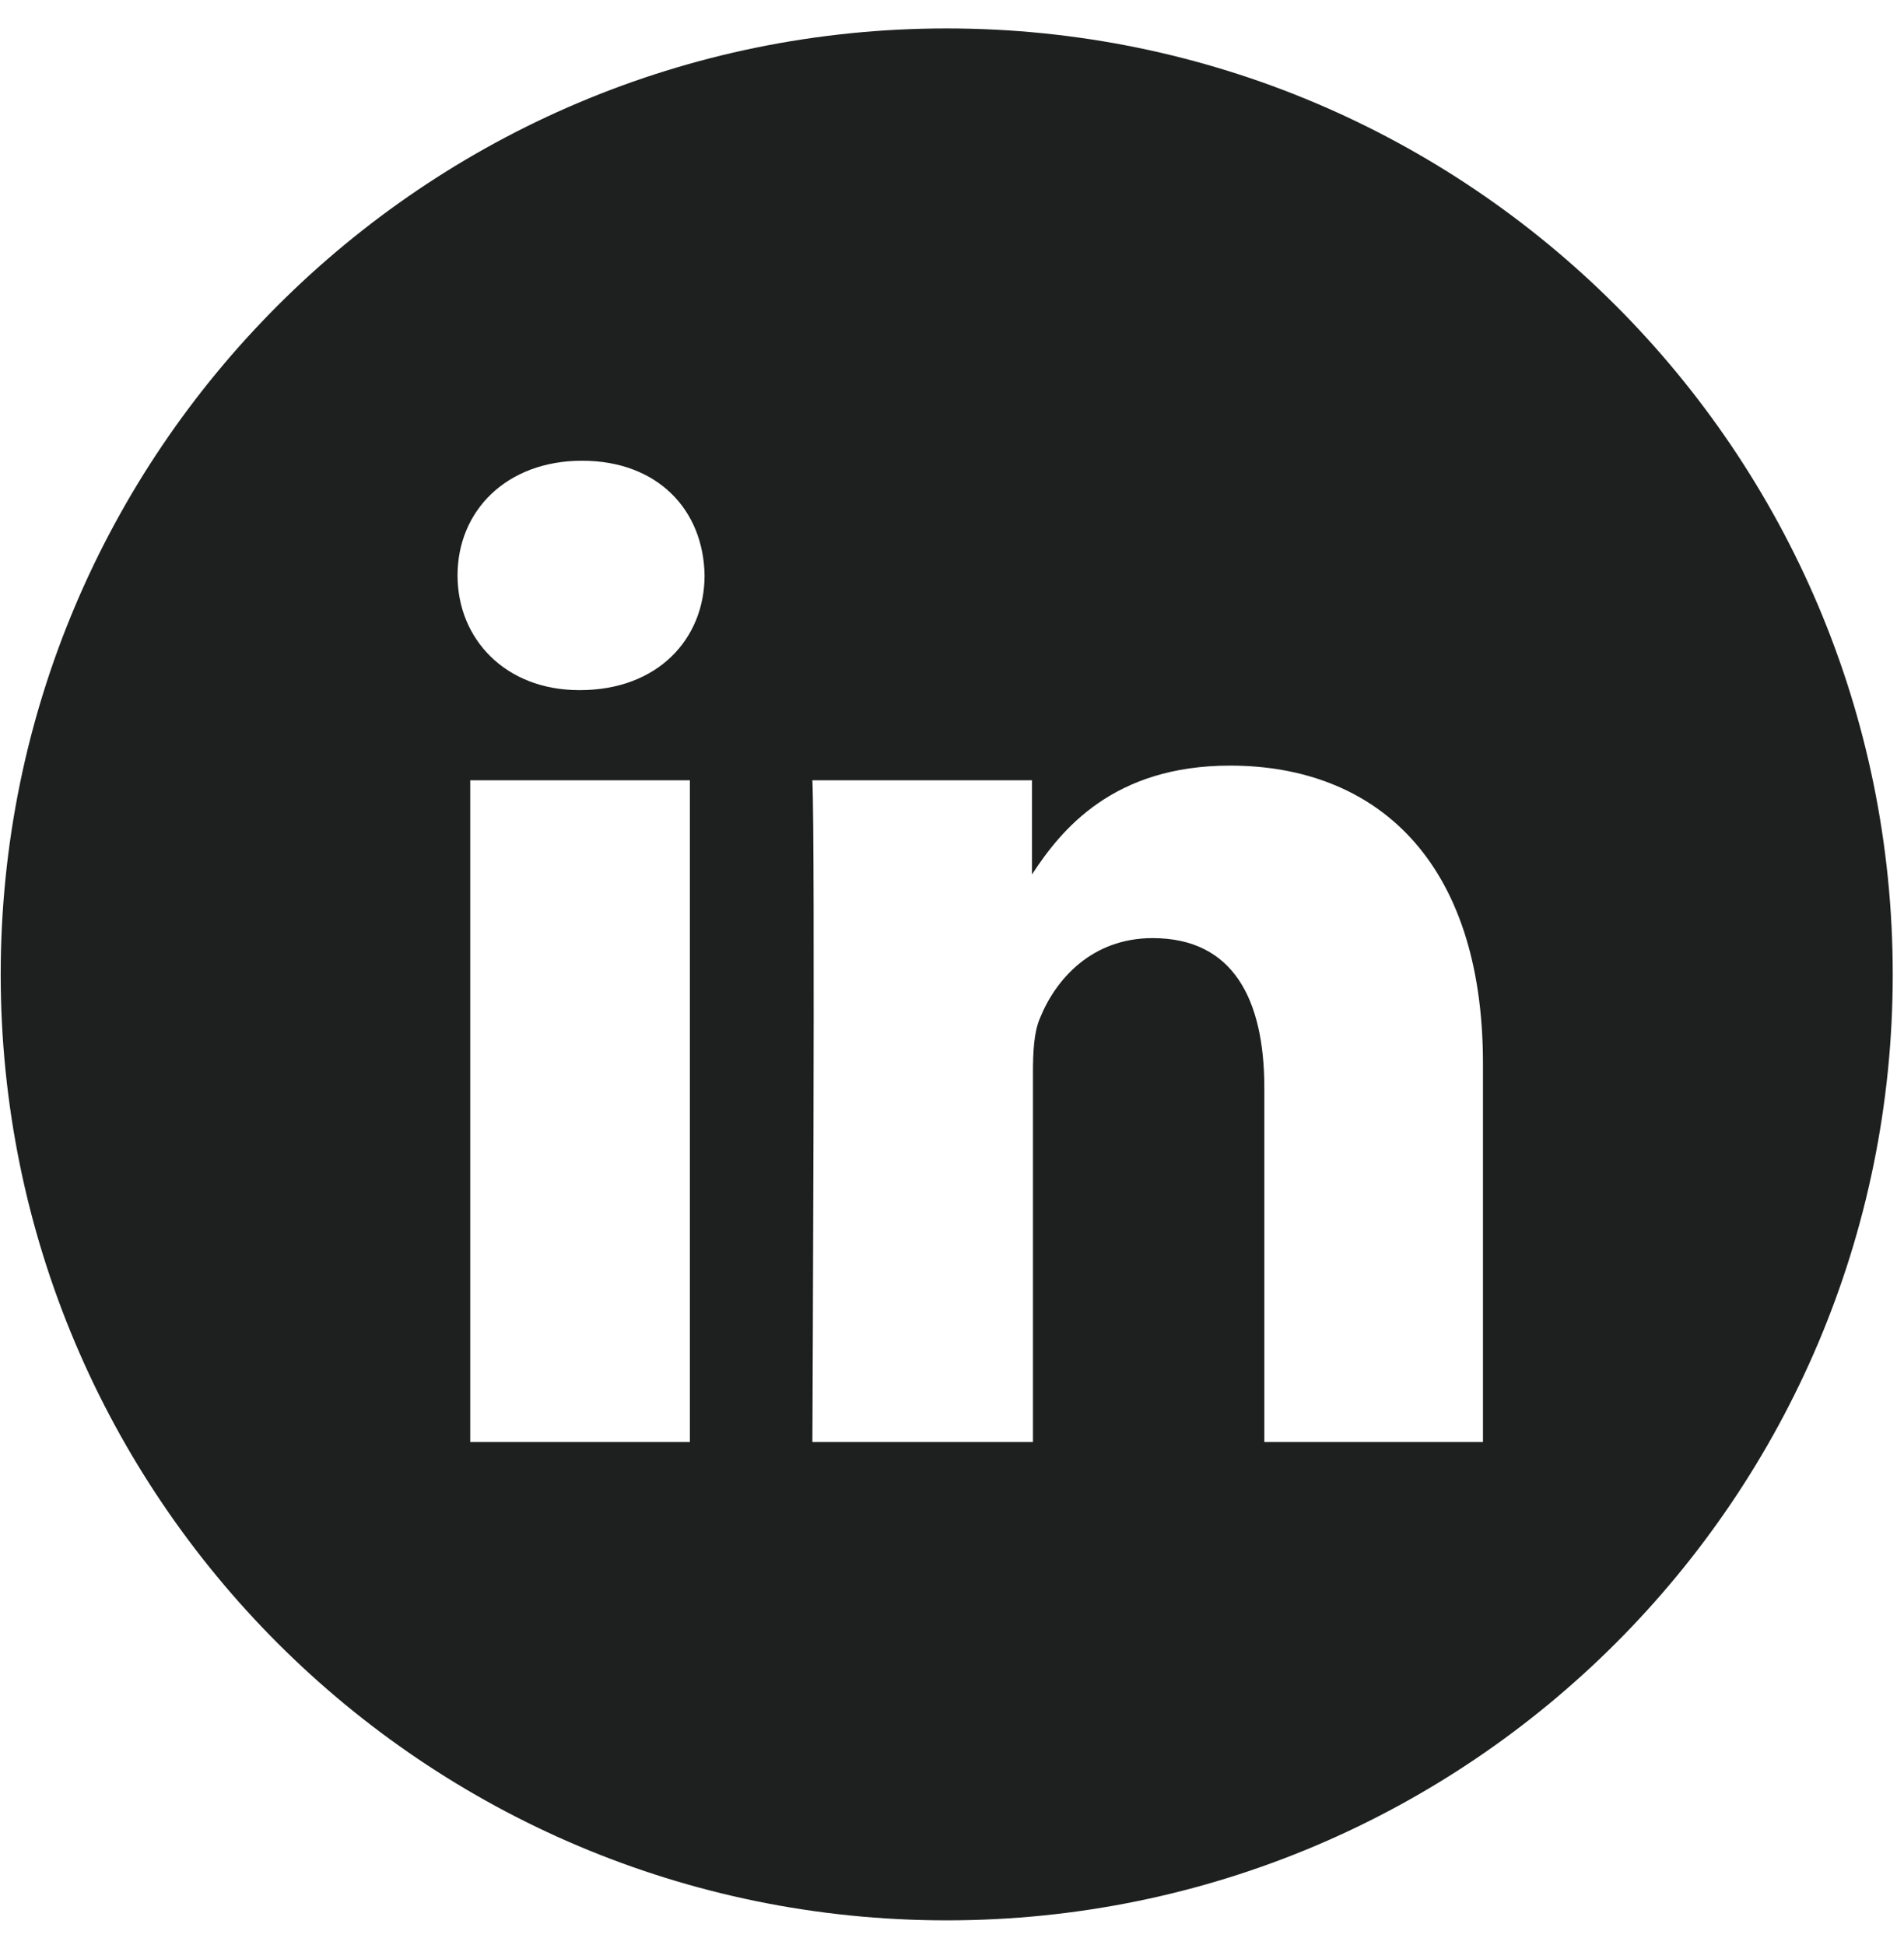 <?xml version="1.0" encoding="UTF-8"?> <svg xmlns="http://www.w3.org/2000/svg" width="46" height="47" viewBox="0 0 46 47" fill="none"><path d="M22.872 0.687C10.248 0.687 0.017 10.918 0.017 23.543C0.017 36.166 10.248 46.398 22.872 46.398C35.496 46.398 45.728 36.166 45.728 23.543C45.728 10.918 35.496 0.687 22.872 0.687ZM16.667 34.84H11.361V18.853H16.667V34.84ZM14.014 16.674H13.991C12.214 16.674 11.054 15.442 11.054 13.903C11.054 12.34 12.238 11.132 14.062 11.132C15.885 11.132 16.998 12.316 17.022 13.903C17.022 15.442 15.885 16.674 14.014 16.674ZM35.851 34.84H30.546V26.29C30.546 24.135 29.788 22.666 27.846 22.666C26.378 22.666 25.501 23.661 25.122 24.608C24.98 24.94 24.956 25.414 24.956 25.911V34.84H19.627C19.627 34.84 19.698 20.345 19.627 18.853H24.933V21.127C25.643 20.037 26.899 18.498 29.717 18.498C33.222 18.498 35.828 20.771 35.828 25.698V34.84H35.851Z" fill="#1D201F"></path></svg> 